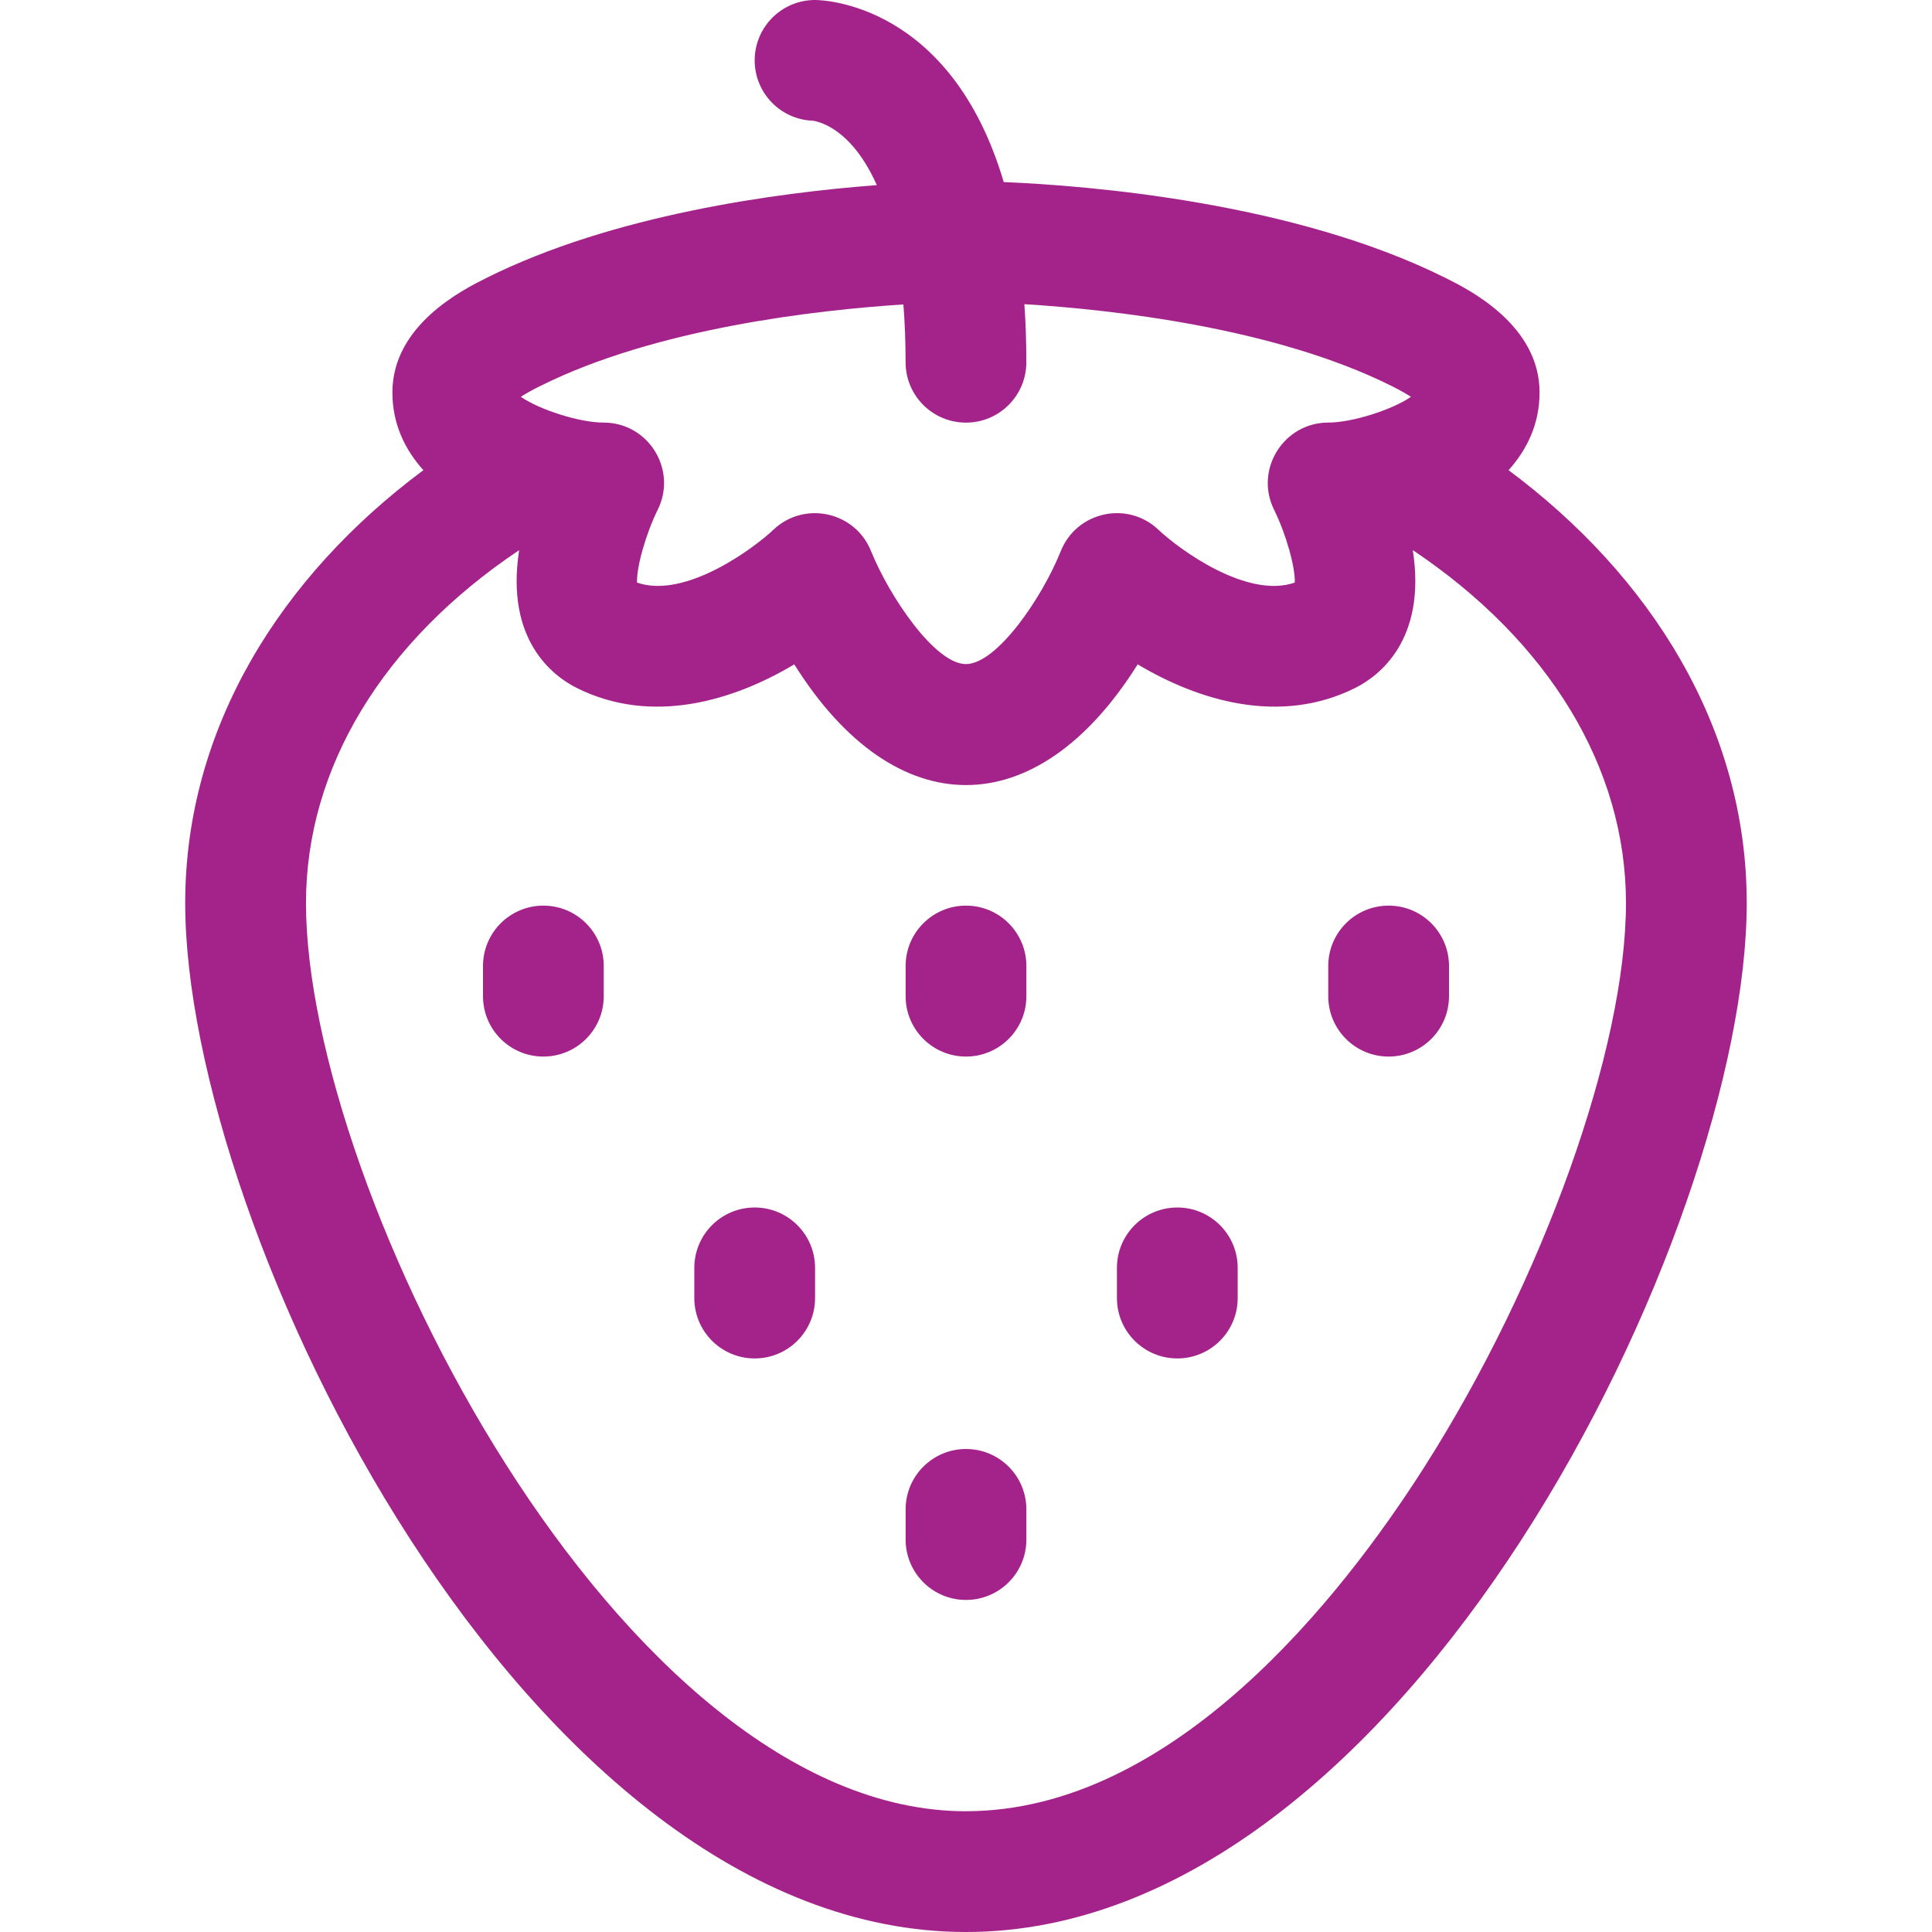 <svg viewBox="0 0 512 512" version="1.1" xmlns="http://www.w3.org/2000/svg" data-sanitized-data-name="Layer 1" data-name="Layer 1" id="Layer_1">
  <defs>
    <style>
      .cls-1 {
        fill: #a3238b;
        stroke-width: 0px;
      }
    </style>
  </defs>
  <path d="M399.79,124.6c5-5.57,8.21-12.4,8.21-20.6,0-17.89-18.7-27.24-24.85-30.31-40.35-20.17-94.88-24.51-117.15-25.44C251.93.7,217.81,0,216,0,207.16,0,200,7.16,200,16s7.16,16,16,16c0,0-.24.02-.66-.02.22.02,5.49.59,11,7.14,1.98,2.36,4.09,5.58,6.03,9.94-26.45,2.01-69.9,7.82-103.53,24.63-6.14,3.07-24.85,12.42-24.85,30.31,0,8.21,3.21,15.04,8.21,20.6-37.59,27.97-63.12,68.12-63.12,114.72,0,86.21,90.18,272.68,206.91,272.68s206.91-186.43,206.91-272.68c0-46.63-25.57-86.77-63.12-114.72h0ZM143.15,102.31c30.69-15.34,73.17-20.14,96.26-21.63.37,4.65.58,9.74.58,15.32,0,8.84,7.16,16,16,16s16-7.16,16-16c0-5.44-.18-10.55-.52-15.39,22.83,1.42,66.18,6.11,97.36,21.7,2.23,1.12,3.88,2.07,5.09,2.85-4.91,3.41-15.54,6.83-21.94,6.83-11.74,0-19.62,12.4-14.33,23.12,3.21,6.5,5.63,15.25,5.48,19.28-12.63,4.4-30.59-8.78-36.09-13.96-8.18-7.83-21.71-4.9-25.92,5.62-5,12.5-16.99,29.94-25.14,29.94s-20.19-17.72-25.15-29.94c-4.21-10.53-17.76-13.43-25.92-5.62-4.46,4.27-23.05,18.5-36.09,13.96-.15-4.04,2.27-12.78,5.46-19.25,5.31-10.62-2.42-23.15-14.31-23.15-6.53,0-17.12-3.49-21.94-6.83,1.21-.78,2.86-1.74,5.09-2.85h0ZM256,480c-91.82,0-174.91-164.74-174.91-240.68,0-35.86,20.41-69.36,56.49-93.52-3.74,24.07,9.24,33.5,15.26,36.51,19.99,9.99,41.63,3.33,57.65-6.25,26.73,42.65,64.28,42.66,91.01,0,16.02,9.58,37.67,16.24,57.65,6.25,6.02-3.01,19-12.44,15.26-36.52,36.08,24.17,56.49,57.66,56.49,93.52,0,38.57-21.96,100.02-53.41,149.43-21.69,34.08-66.32,91.25-121.5,91.25h0Z" class="cls-1"></path>
  <path d="M256,240c-8.84,0-16,7.16-16,16v8c0,8.84,7.16,16,16,16s16-7.16,16-16v-8c0-8.84-7.16-16-16-16Z" class="cls-1"></path>
  <path d="M256,384c-8.84,0-16,7.16-16,16v8c0,8.84,7.16,16,16,16s16-7.16,16-16v-8c0-8.84-7.16-16-16-16Z" class="cls-1"></path>
  <path d="M368,240c-8.84,0-16,7.16-16,16v8c0,8.84,7.16,16,16,16s16-7.16,16-16v-8c0-8.84-7.16-16-16-16Z" class="cls-1"></path>
  <path d="M144,240c-8.84,0-16,7.16-16,16v8c0,8.84,7.16,16,16,16s16-7.16,16-16v-8c0-8.84-7.16-16-16-16Z" class="cls-1"></path>
  <path d="M200,320c-8.84,0-16,7.16-16,16v8c0,8.84,7.16,16,16,16s16-7.16,16-16v-8c0-8.84-7.16-16-16-16Z" class="cls-1"></path>
  <path d="M312,320c-8.84,0-16,7.16-16,16v8c0,8.84,7.16,16,16,16s16-7.16,16-16v-8c0-8.84-7.16-16-16-16Z" class="cls-1"></path>
</svg>